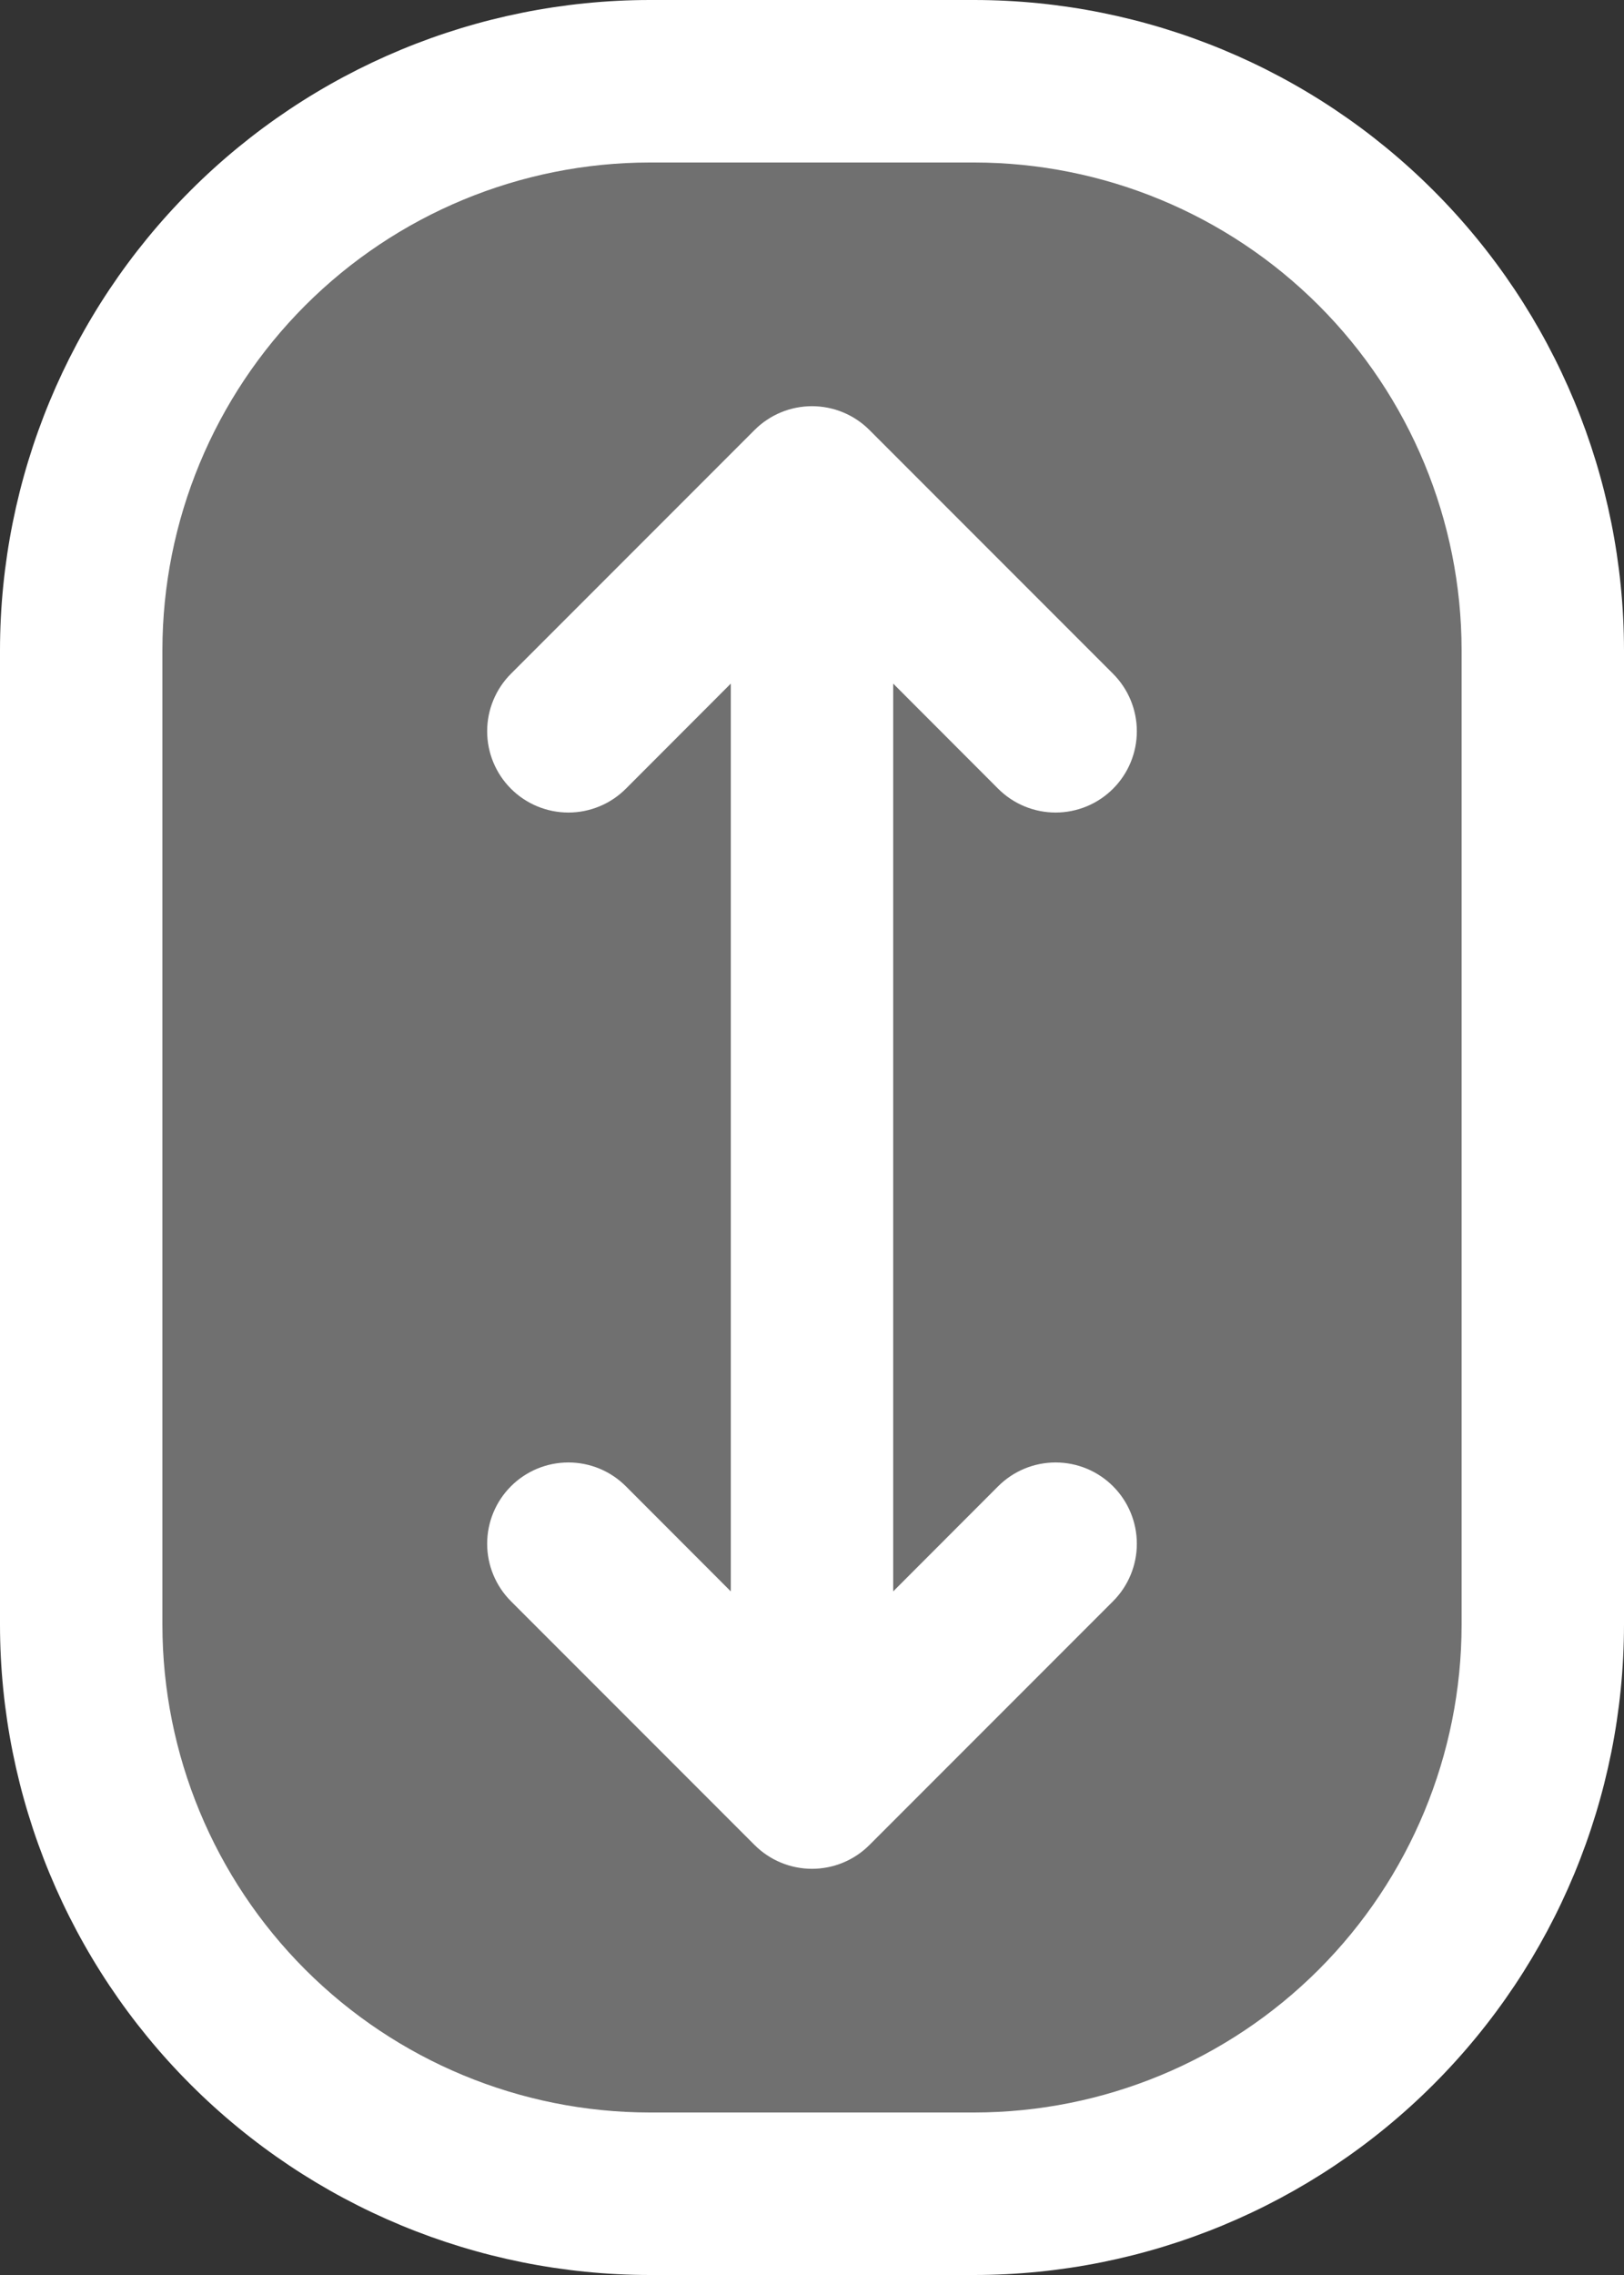 <?xml version="1.0" encoding="UTF-8"?> <svg xmlns="http://www.w3.org/2000/svg" width="160" height="224" viewBox="0 0 160 224" fill="none"><rect x="0" y="0" width="160" height="224" fill="#333333" stroke="none"/><path opacity="0.3" d="M152 64V160C152 174.852 146.1 189.096 135.598 199.598C125.096 210.1 110.852 216 96 216H64C49.148 216 34.904 210.1 24.402 199.598C13.9 189.096 8 174.852 8 160V64C8 49.148 13.9 34.904 24.402 24.402C34.904 13.9 49.148 8 64 8H96C110.852 8 125.096 13.9 135.598 24.402C146.1 34.904 152 49.148 152 64Z" fill="white"></path><path d="M96 0H64C47.032 0.019 30.764 6.767 18.766 18.766C6.767 30.764 0.019 47.032 0 64V160C0.019 176.968 6.767 193.236 18.766 205.234C30.764 217.233 47.032 223.981 64 224H96C112.968 223.981 129.236 217.233 141.234 205.234C153.233 193.236 159.981 176.968 160 160V64C159.981 47.032 153.233 30.764 141.234 18.766C129.236 6.767 112.968 0.019 96 0ZM144 160C143.987 172.726 138.925 184.928 129.927 193.927C120.928 202.925 108.726 207.987 96 208H64C51.274 207.987 39.072 202.925 30.073 193.927C21.075 184.928 16.013 172.726 16 160V64C16.013 51.274 21.075 39.072 30.073 30.073C39.072 21.075 51.274 16.013 64 16H96C108.726 16.013 120.928 21.075 129.927 30.073C138.925 39.072 143.987 51.274 144 64V160ZM88 67.31V156.69L98.34 146.34C99.841 144.839 101.877 143.996 104 143.996C106.123 143.996 108.159 144.839 109.66 146.34C111.161 147.841 112.004 149.877 112.004 152C112.004 154.123 111.161 156.159 109.66 157.66L85.66 181.66C84.917 182.404 84.035 182.994 83.064 183.396C82.092 183.799 81.051 184.006 80 184.006C78.949 184.006 77.908 183.799 76.936 183.396C75.965 182.994 75.083 182.404 74.34 181.66L50.34 157.66C48.839 156.159 47.996 154.123 47.996 152C47.996 149.877 48.839 147.841 50.34 146.34C51.841 144.839 53.877 143.996 56 143.996C58.123 143.996 60.159 144.839 61.66 146.34L72 156.69V67.31L61.66 77.66C60.159 79.161 58.123 80.004 56 80.004C53.877 80.004 51.841 79.161 50.34 77.66C48.839 76.159 47.996 74.123 47.996 72C47.996 69.877 48.839 67.841 50.34 66.34L74.34 42.34C75.083 41.596 75.965 41.006 76.936 40.603C77.908 40.201 78.949 39.994 80 39.994C81.051 39.994 82.092 40.201 83.064 40.603C84.035 41.006 84.917 41.596 85.66 42.34L109.66 66.34C110.403 67.083 110.993 67.966 111.395 68.937C111.797 69.908 112.004 70.949 112.004 72C112.004 73.051 111.797 74.092 111.395 75.063C110.993 76.034 110.403 76.917 109.66 77.66C108.917 78.403 108.034 78.993 107.063 79.395C106.092 79.797 105.051 80.004 104 80.004C102.949 80.004 101.908 79.797 100.937 79.395C99.966 78.993 99.083 78.403 98.34 77.66L88 67.31Z" fill="white"></path></svg> 